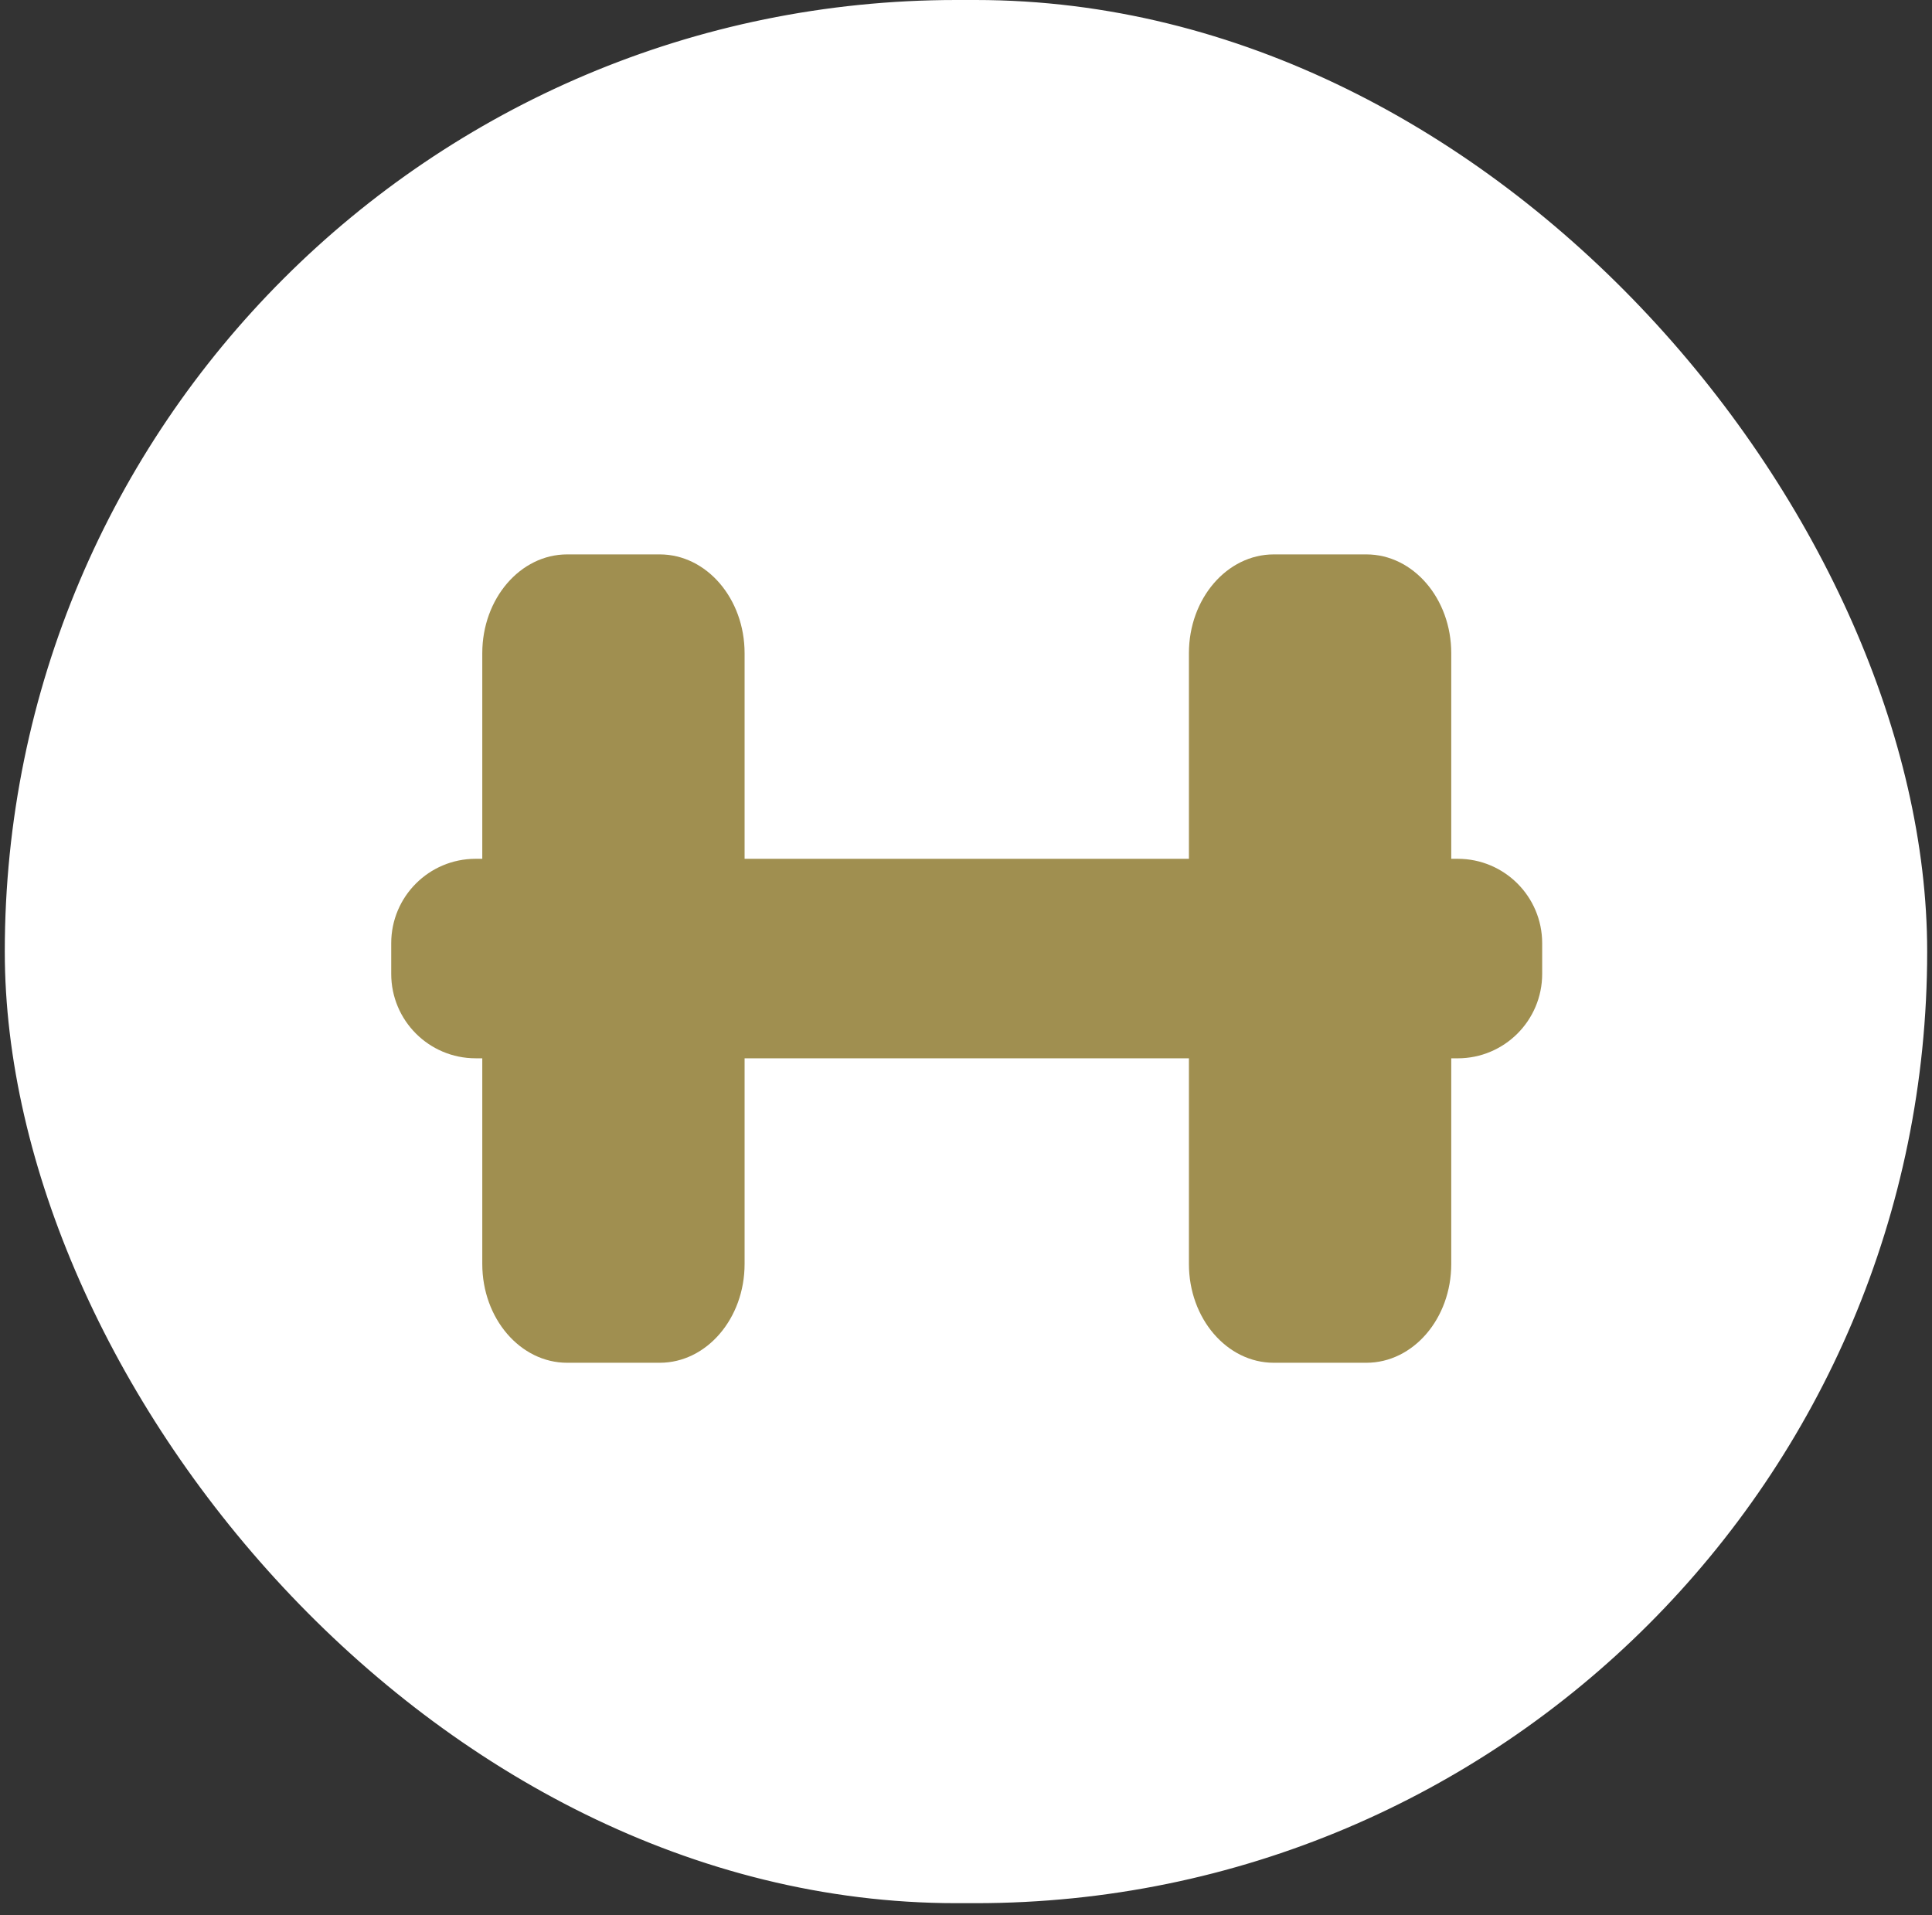 <svg xmlns="http://www.w3.org/2000/svg" fill="none" viewBox="0 0 115 114" height="114" width="115">
<rect x="0" y="0" width="115" height="114" fill="#333333" stroke="none"/>
<rect stroke-width="1.5" stroke="white" fill="white" rx="55.892" height="111.784" width="112.928" y="0.75" x="1.035"></rect>
<path fill="#A08F50" d="M28.707 38.881C28.707 35.633 30.969 33 33.759 33H39.27C42.059 33 44.321 35.633 44.321 38.881V75.236C44.321 78.484 42.059 81.117 39.27 81.117H33.759C30.969 81.117 28.707 78.484 28.707 75.236V38.881Z" clip-rule="evenodd" fill-rule="evenodd"></path>
<path fill="#A08F50" d="M70.769 38.881C70.769 35.633 73.031 33 75.821 33H81.332C84.122 33 86.384 35.633 86.384 38.881V75.236C86.384 78.484 84.122 81.117 81.332 81.117H75.821C73.031 81.117 70.769 78.484 70.769 75.236V38.881Z" clip-rule="evenodd" fill-rule="evenodd"></path>
<path fill="#A08F50" d="M41.559 51.119H73.531V62.995H41.559V51.119Z" clip-rule="evenodd" fill-rule="evenodd"></path>
<path fill="#A08F50" d="M83.574 51.119H86.771C89.546 51.119 91.796 53.369 91.796 56.143V57.97C91.796 60.745 89.546 62.995 86.771 62.995H83.574V51.119Z" clip-rule="evenodd" fill-rule="evenodd"></path>
<path fill="#A08F50" d="M31.508 62.994L28.311 62.994C25.536 62.994 23.287 60.745 23.287 57.97L23.287 56.143C23.287 53.368 25.536 51.119 28.311 51.119L31.508 51.119L31.508 62.994Z" clip-rule="evenodd" fill-rule="evenodd"></path>
</svg>
